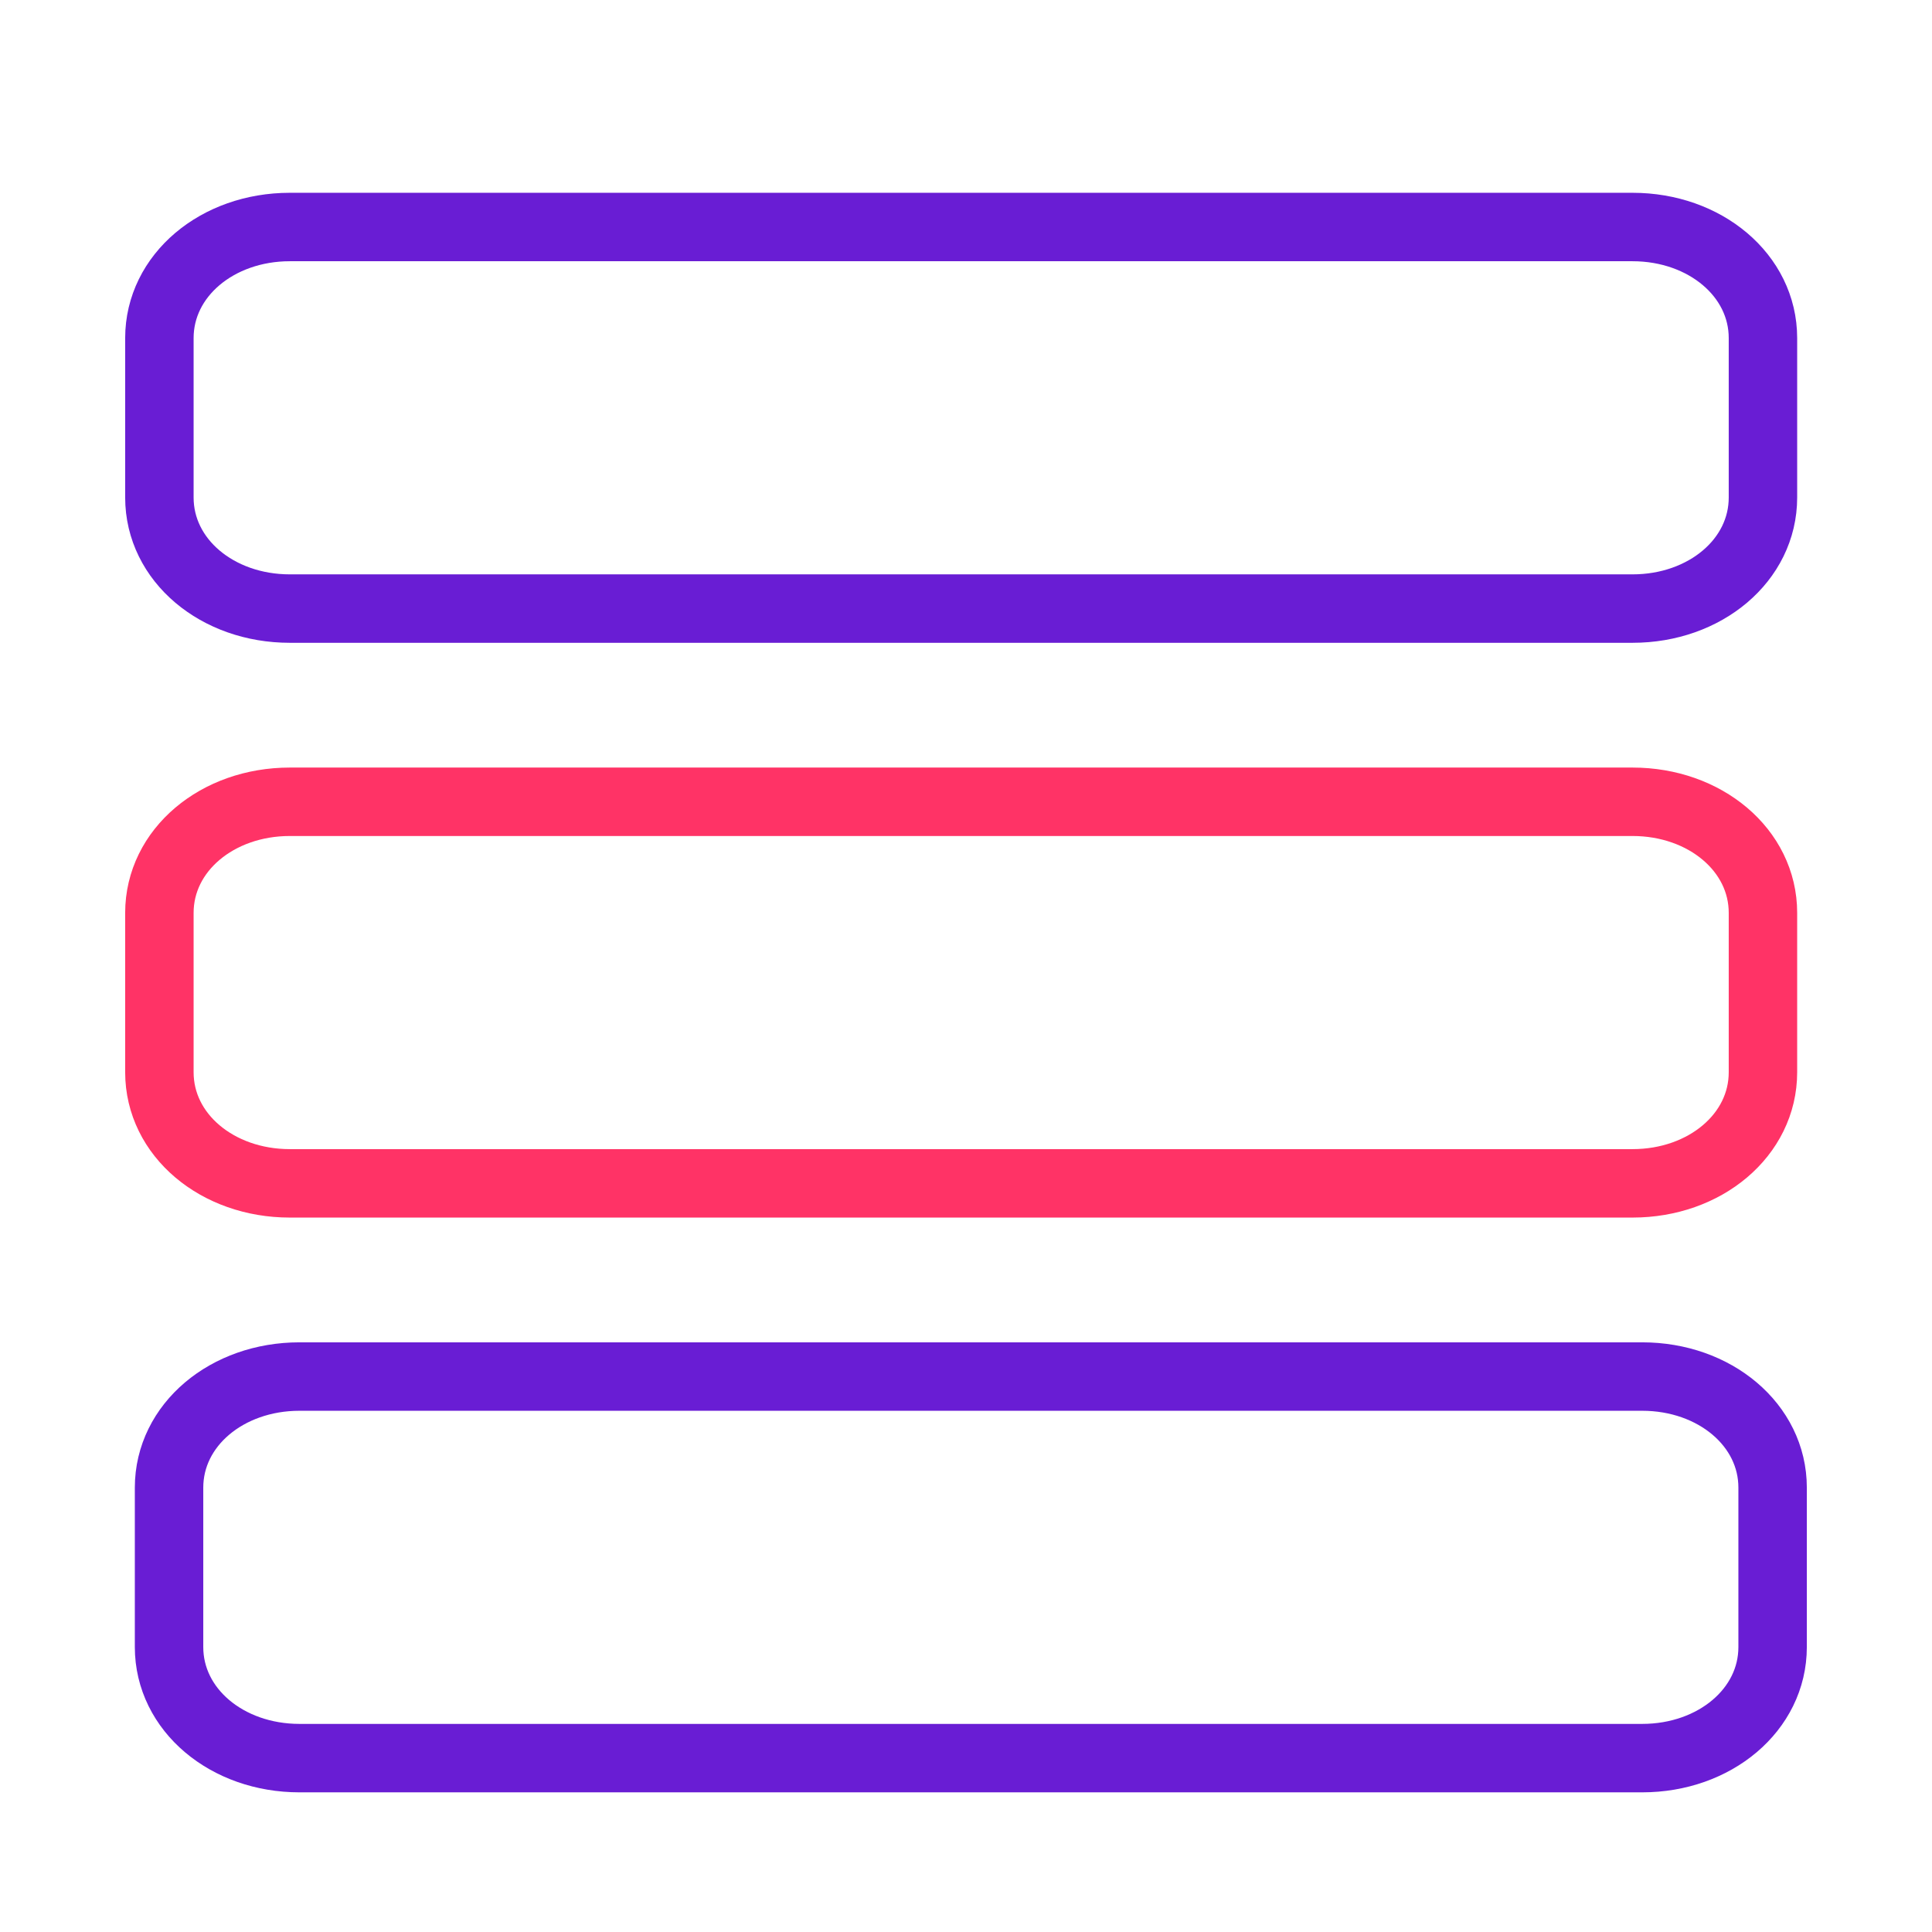 <?xml version="1.0" encoding="utf-8"?>
<!-- Generator: Adobe Illustrator 25.1.0, SVG Export Plug-In . SVG Version: 6.00 Build 0)  -->
<svg version="1.1" id="Layer_1" xmlns="http://www.w3.org/2000/svg" xmlns:xlink="http://www.w3.org/1999/xlink" x="0px" y="0px"
	 viewBox="0 0 40 40" style="enable-background:new 0 0 40 40;" xml:space="preserve">
<style type="text/css">
	.st0{fill:none;stroke:#691DD4;stroke-width:1.417;stroke-miterlimit:10;}
	.st1{fill:none;stroke:#FF3366;stroke-width:1.417;stroke-linecap:round;stroke-miterlimit:10;}
</style>
<path class="st0" d="M33.8,12.6H6c-1.5,0-2.7-1-2.7-2.3V7c0-1.3,1.2-2.3,2.7-2.3h27.8c1.5,0,2.7,1,2.7,2.3v3.3
	C36.5,11.6,35.3,12.6,33.8,12.6z"/>
<path class="st1" d="M33.8,24.5H6c-1.5,0-2.7-1-2.7-2.3v-3.3c0-1.3,1.2-2.3,2.7-2.3h27.8c1.5,0,2.7,1,2.7,2.3v3.3
	C36.5,23.5,35.3,24.5,33.8,24.5z"/>
<path class="st0" d="M34,36.4H6.2c-1.5,0-2.7-1-2.7-2.3v-3.3c0-1.3,1.2-2.3,2.7-2.3H34c1.5,0,2.7,1,2.7,2.3v3.3
	C36.7,35.4,35.5,36.4,34,36.4z"/>
</svg>
